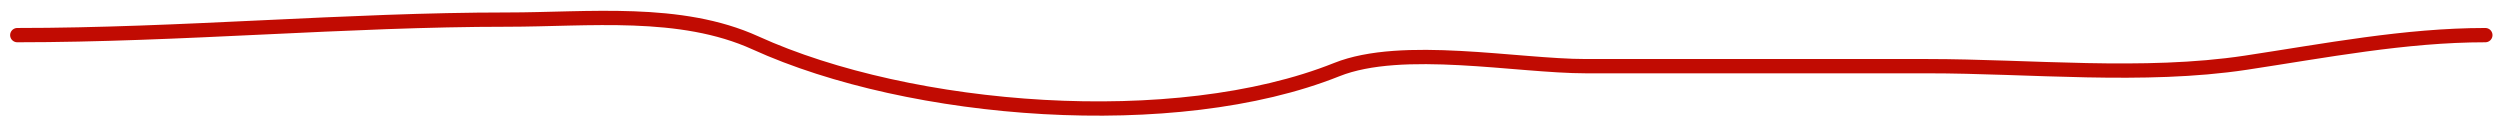 <?xml version="1.0" encoding="UTF-8"?> <svg xmlns="http://www.w3.org/2000/svg" width="175" height="9" viewBox="0 0 175 9" fill="none"><path d="M1.209 2.459C12.608 2.459 24.323 1.372 35.497 1.372C41.185 1.372 47.615 0.608 52.882 3.002C63.753 7.944 82.246 9.402 93.568 4.874C98.157 3.038 106.204 4.632 111.014 4.632C118.982 4.632 126.95 4.632 134.918 4.632C142.083 4.632 150.057 5.468 157.193 4.391C162.752 3.551 168.368 2.459 173.975 2.459" stroke="#C10B02" stroke-linecap="round"></path></svg> 